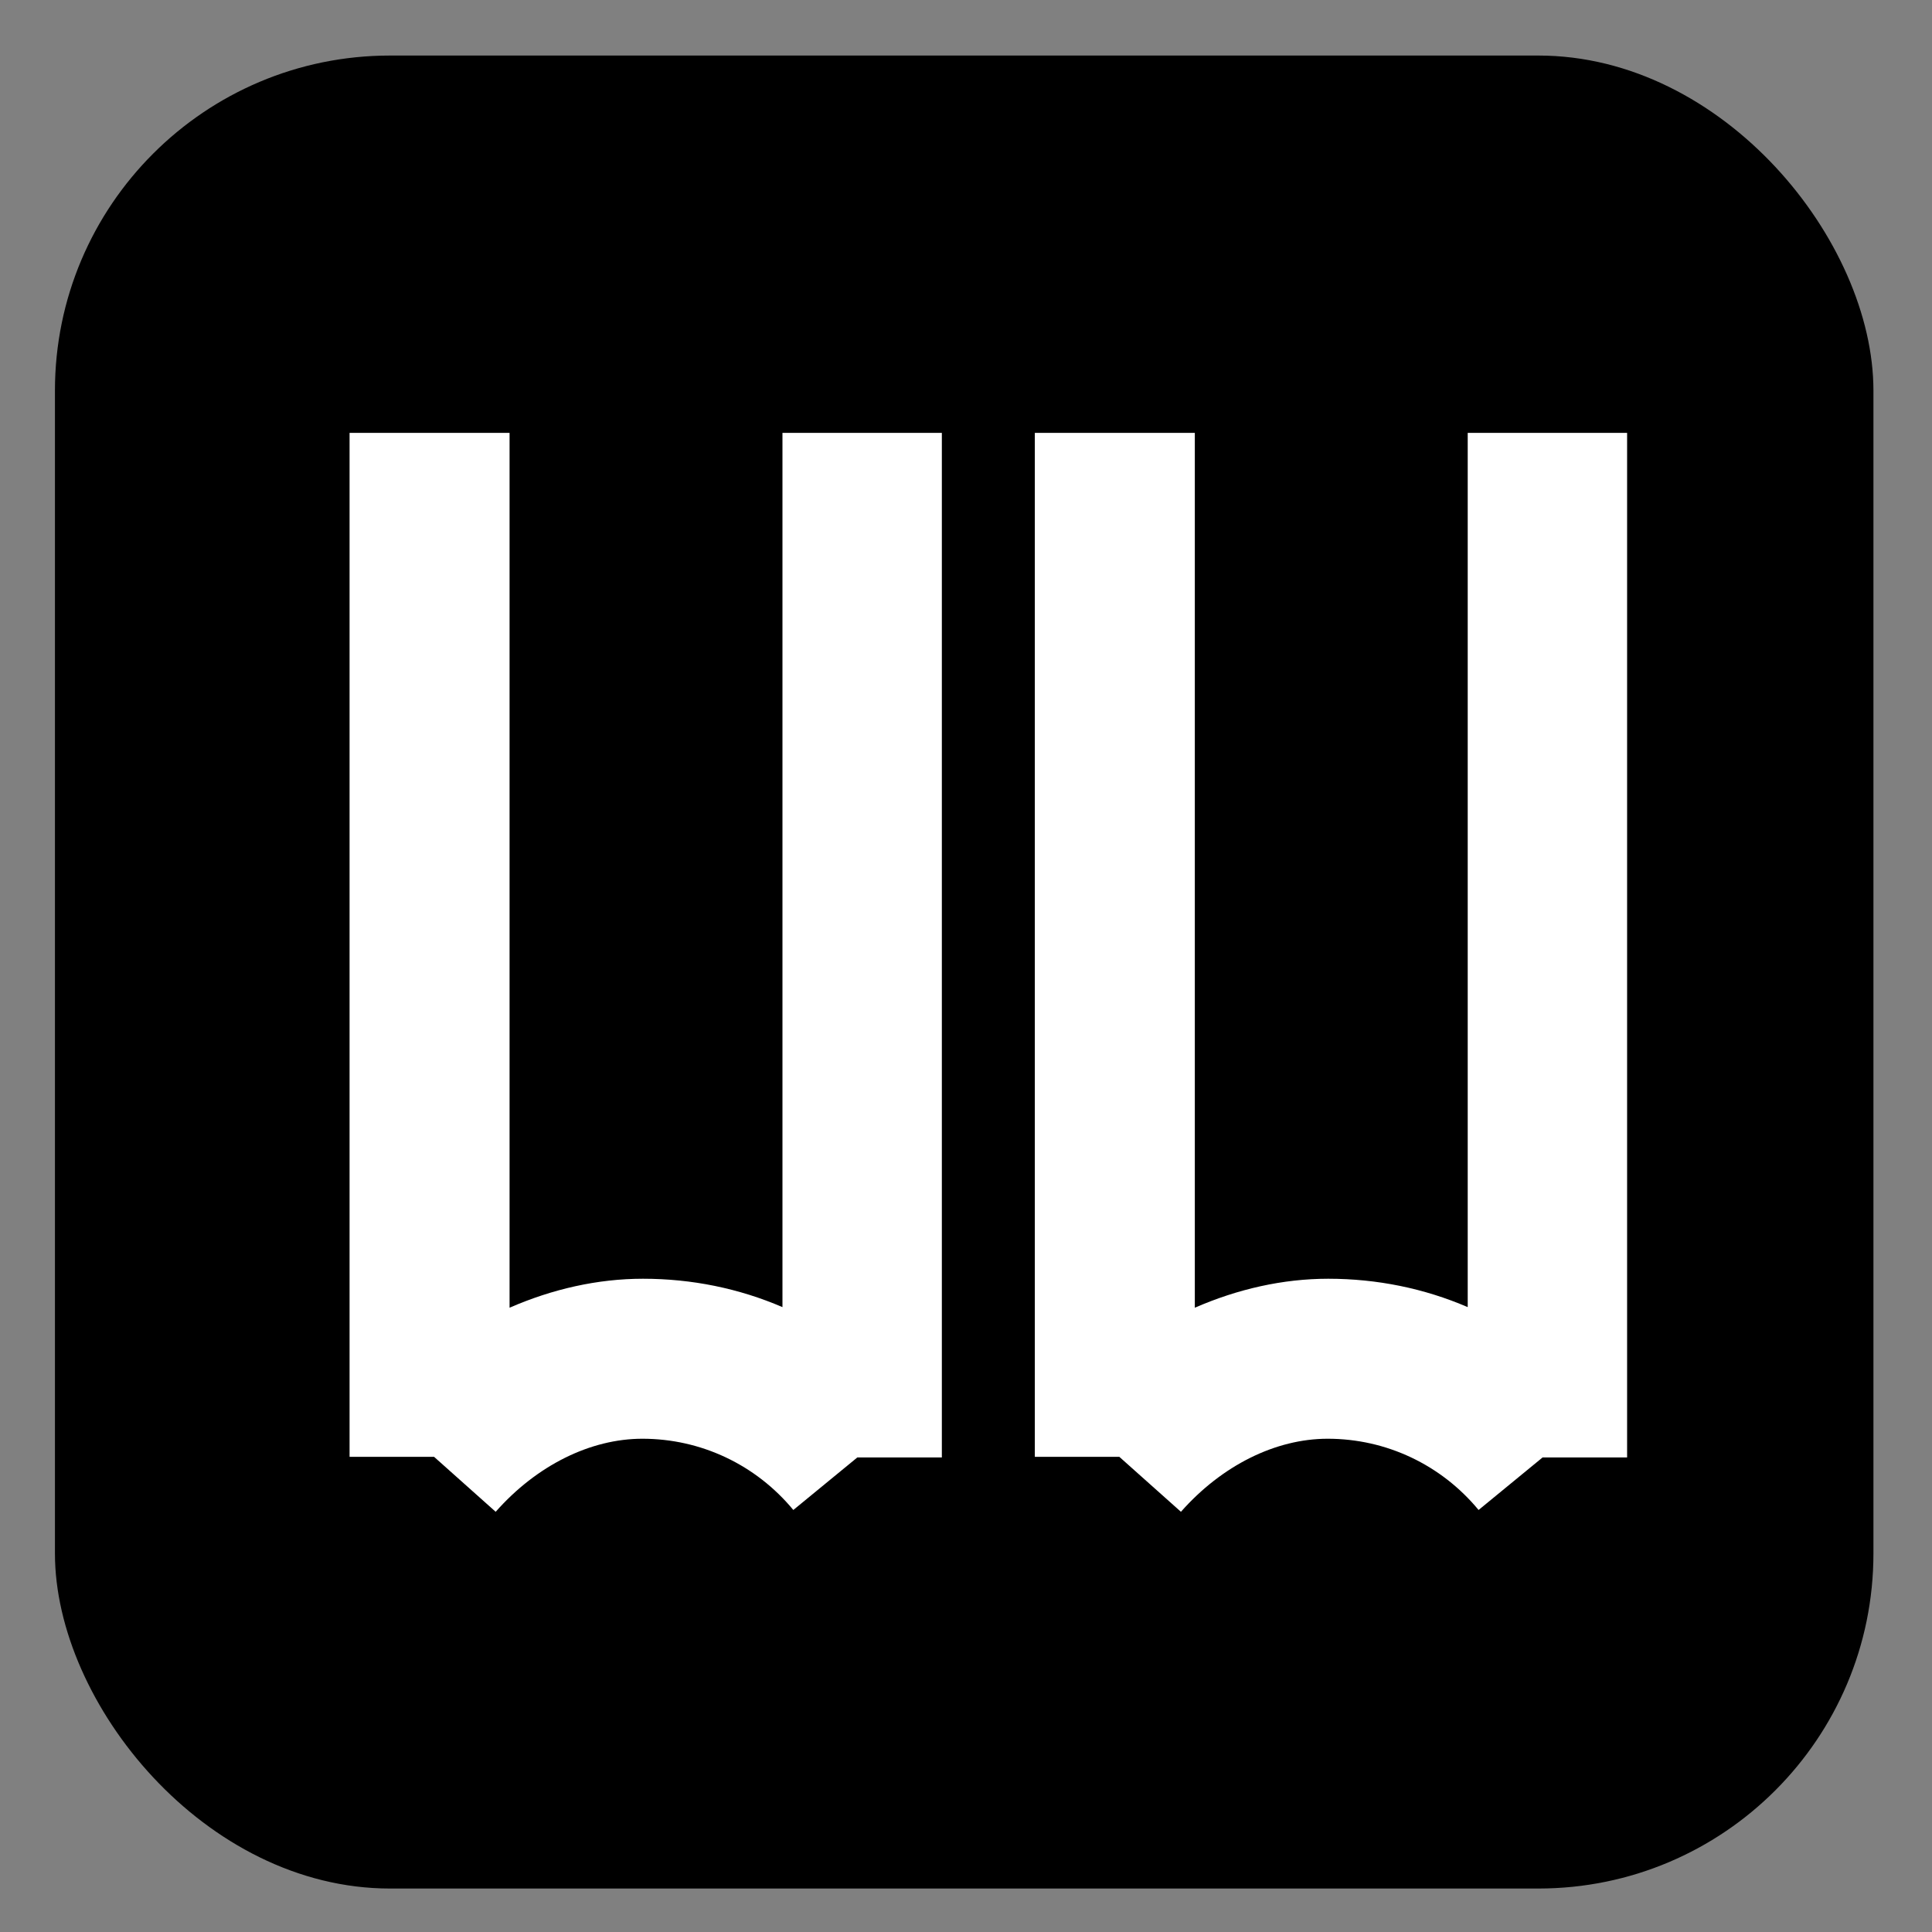 <svg viewBox="0 0 32 32" version="1.1" xmlns="http://www.w3.org/2000/svg" id="Camada_1">
  
  <rect x="0" y="0" width="32" height="32" fill="#808080" stroke="none"/>
  
  <defs>
    <style>
      .st0 {
        fill: #fff;
      }
    </style>
  </defs>
  <rect ry="5.55" rx="5.55" height="30.36" width="30.12" y=".92" x=".91"></rect>
  <path d="M15.61,7.17h-2.65v14.48c-.72-.31-1.5-.47-2.31-.47-.75,0-1.5.17-2.21.48V7.17h-2.65v16.96h1.4l1.02.91c.68-.77,1.57-1.21,2.43-1.21.97,0,1.88.43,2.5,1.18l1.06-.87h1.4V7.17Z" class="st0"></path>
  <path d="M26.96,7.17h-2.65v14.48c-.72-.31-1.5-.47-2.31-.47-.75,0-1.5.17-2.21.48V7.17h-2.65v16.96h1.4l1.02.91c.68-.77,1.57-1.21,2.43-1.21.97,0,1.88.43,2.5,1.18l1.06-.87h1.4V7.17Z" class="st0"></path>
</svg>